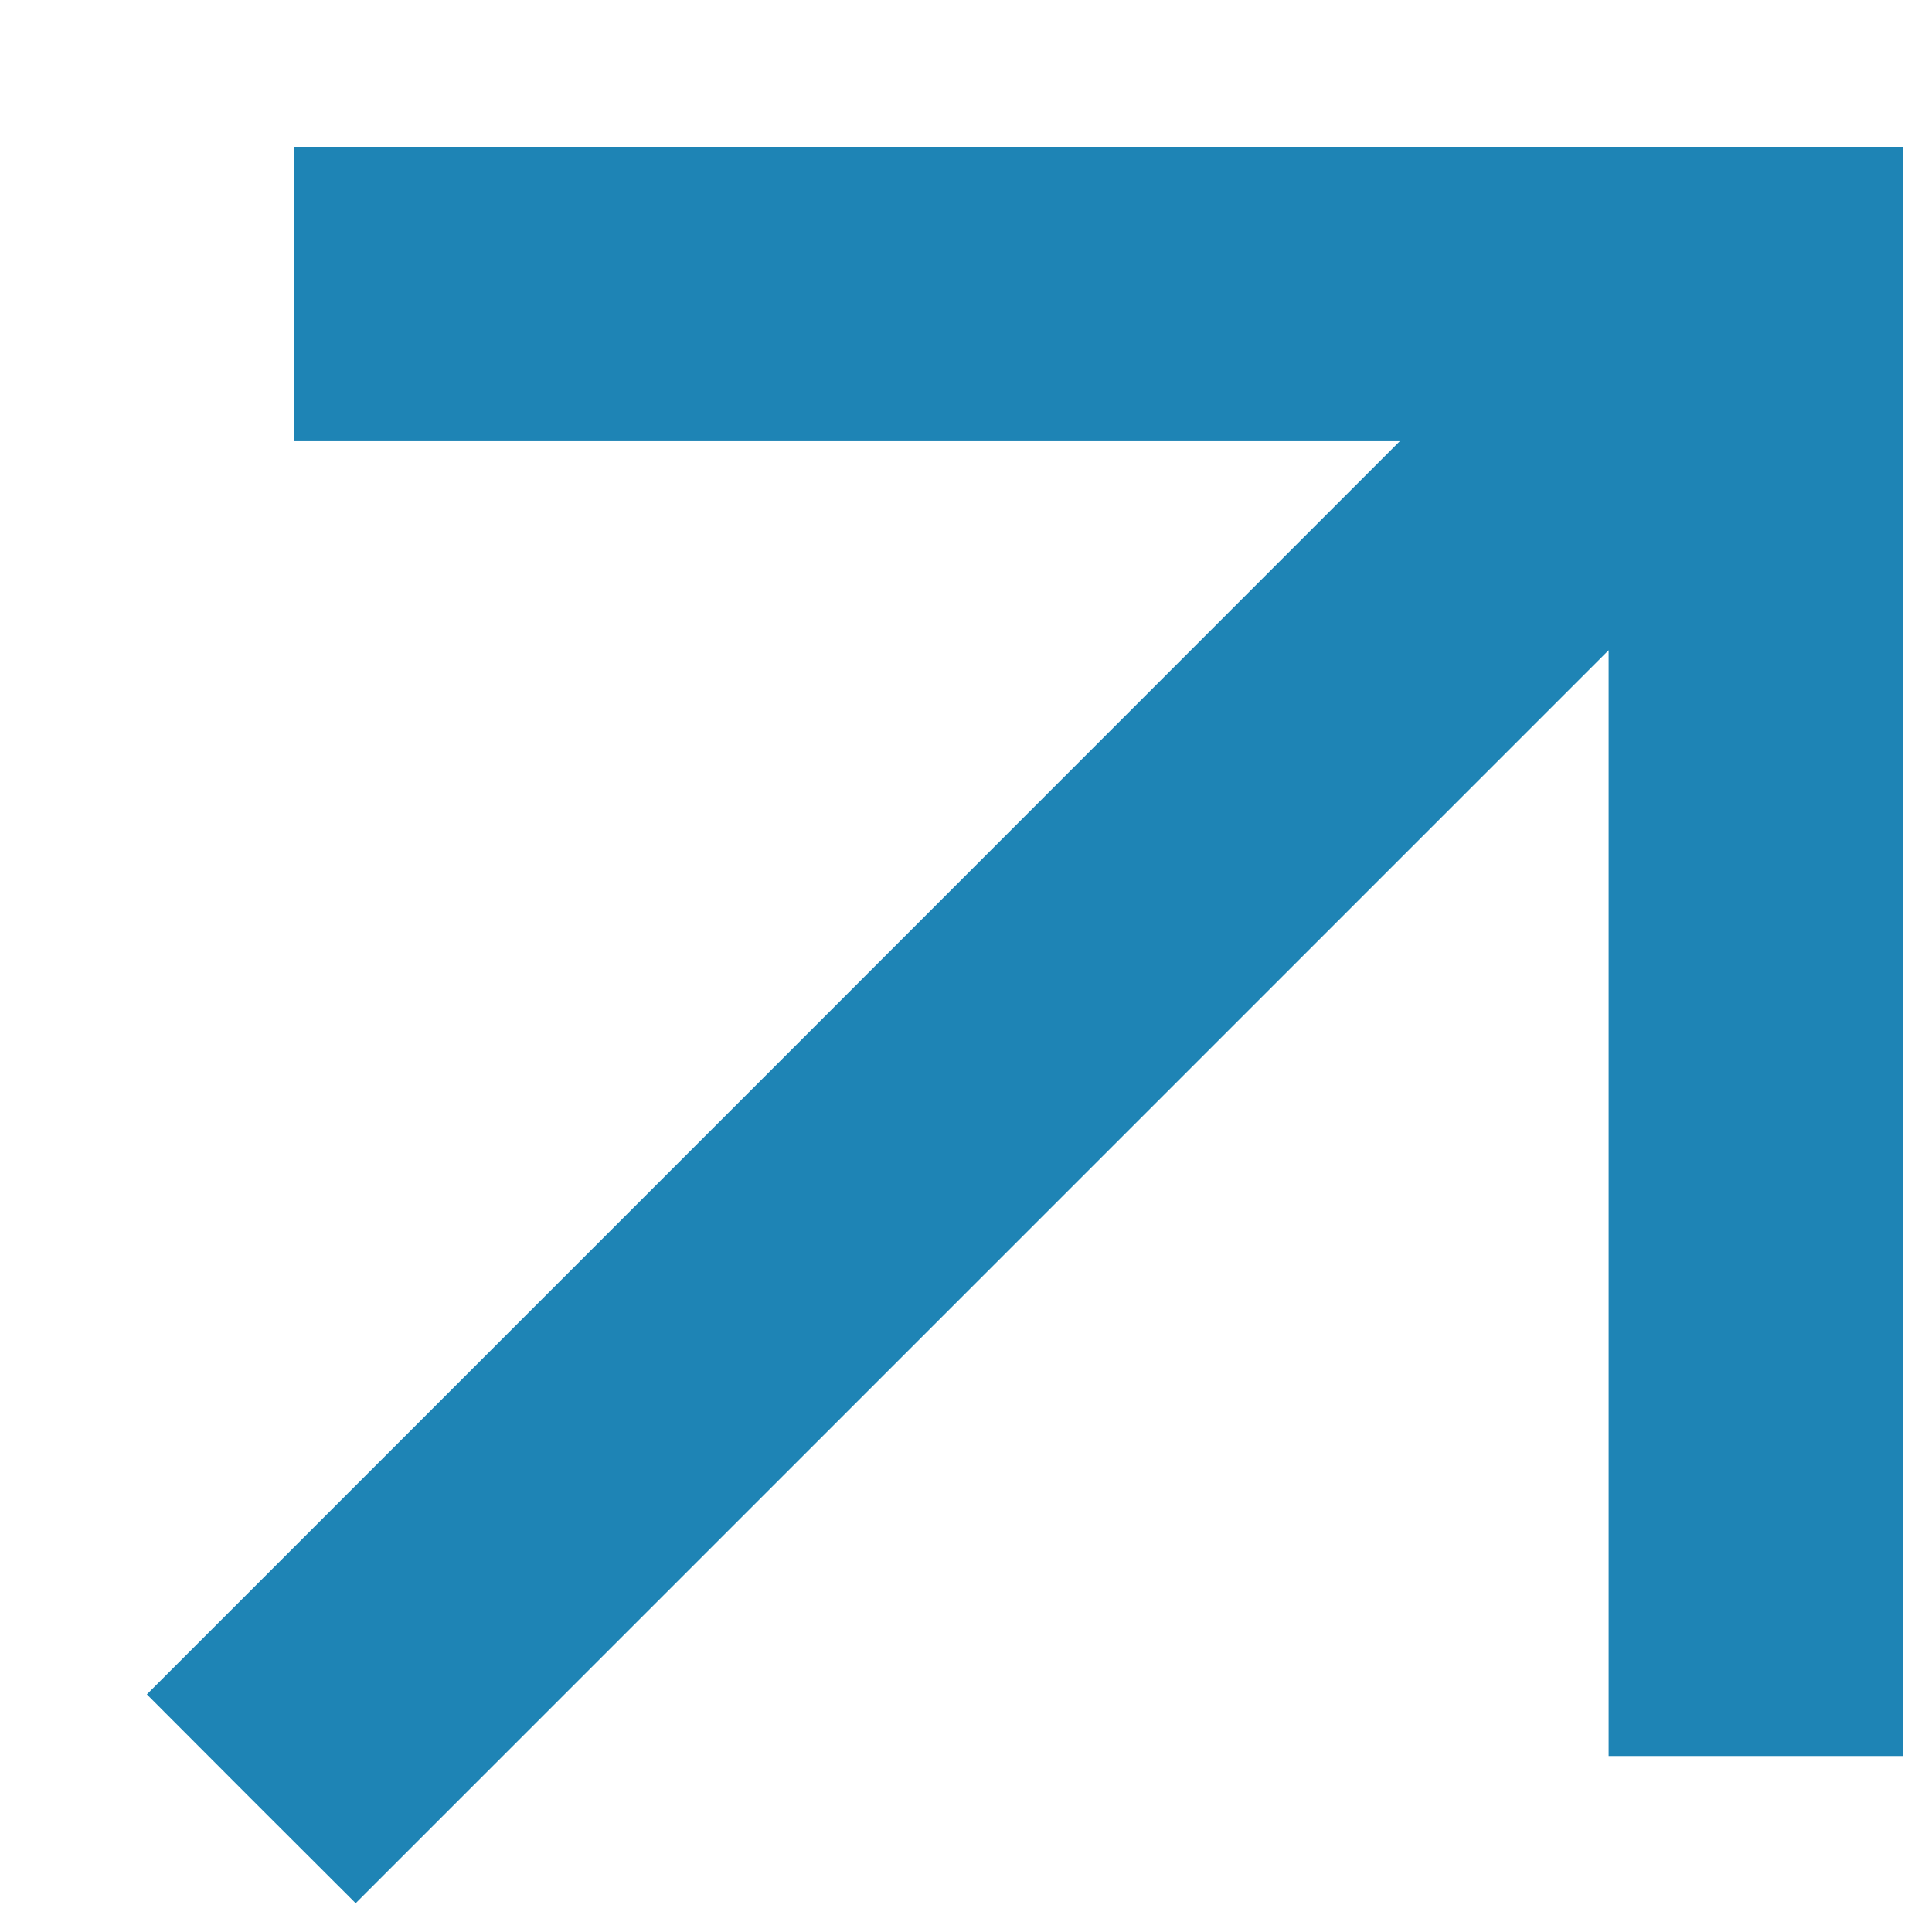 <svg width="11" height="11" viewBox="0 0 11 11" fill="none" xmlns="http://www.w3.org/2000/svg">
<path fill-rule="evenodd" clip-rule="evenodd" d="M1.674 1.674V2.512H4.822L7.97 2.512L4.403 6.08L0.836 9.647L1.43 10.242L2.025 10.836L5.592 7.269L9.159 3.702V6.85V9.998H9.998H10.836V5.417V0.836L6.255 0.836L1.674 0.836V1.674Z" fill="#1E84B5"/>
</svg>
